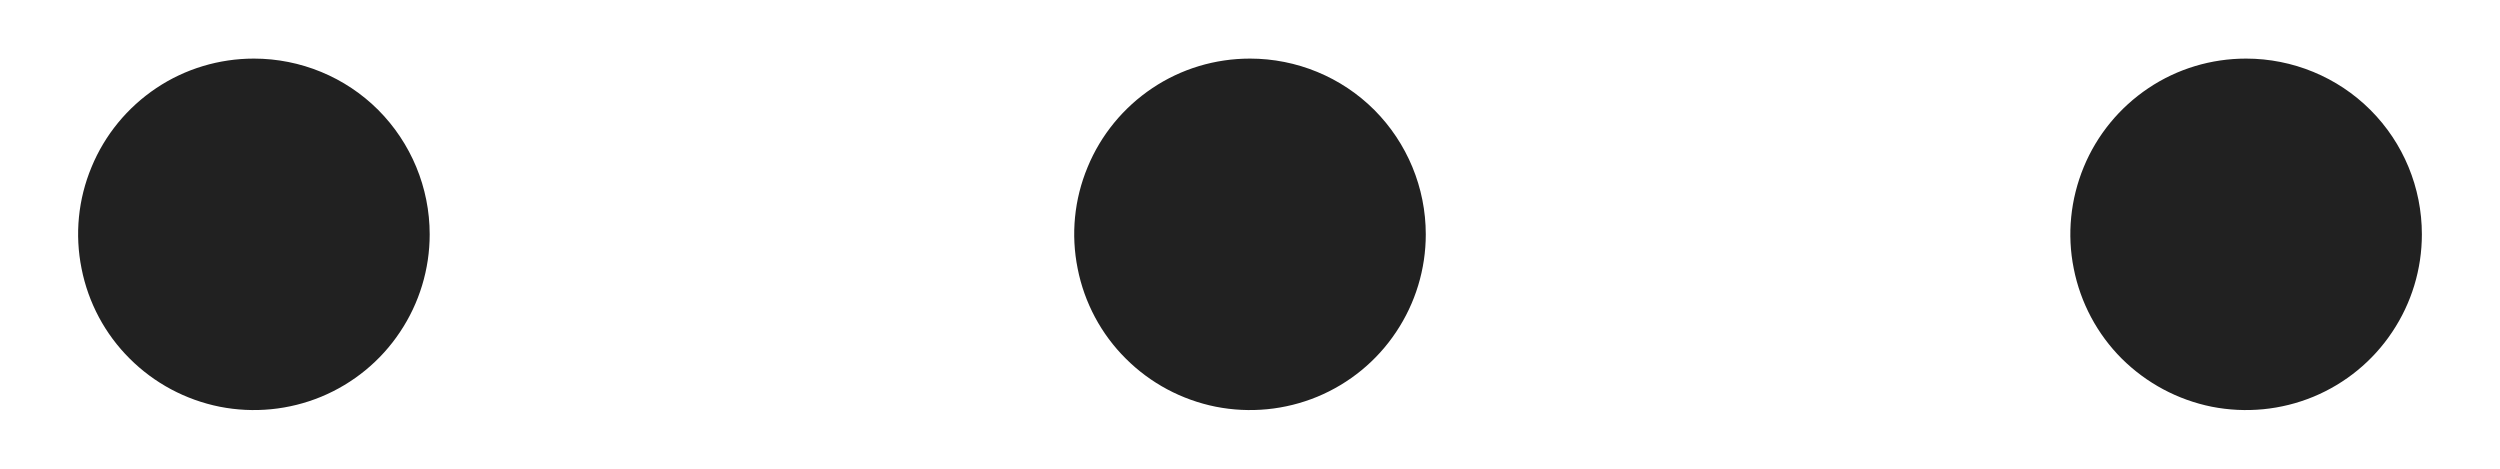 <svg width="16" height="3" viewBox="0 0 16 3" fill="none" xmlns="http://www.w3.org/2000/svg">
<path d="M9.125 1.5C9.125 1.722 9.059 1.94 8.935 2.125C8.812 2.31 8.636 2.454 8.431 2.539C8.225 2.624 7.999 2.646 7.781 2.603C7.562 2.559 7.362 2.452 7.205 2.295C7.047 2.138 6.94 1.937 6.897 1.719C6.853 1.501 6.875 1.275 6.961 1.069C7.046 0.863 7.19 0.688 7.375 0.564C7.56 0.44 7.777 0.375 8 0.375C8.298 0.375 8.585 0.493 8.796 0.704C9.006 0.915 9.125 1.201 9.125 1.5ZM14.375 0.375C14.152 0.375 13.935 0.44 13.75 0.564C13.565 0.688 13.421 0.863 13.336 1.069C13.251 1.275 13.228 1.501 13.272 1.719C13.315 1.937 13.422 2.138 13.579 2.295C13.737 2.452 13.937 2.559 14.155 2.603C14.374 2.646 14.6 2.624 14.806 2.539C15.011 2.454 15.187 2.31 15.31 2.125C15.434 1.94 15.5 1.722 15.5 1.5C15.5 1.201 15.382 0.915 15.171 0.704C14.96 0.493 14.673 0.375 14.375 0.375ZM1.625 0.375C1.403 0.375 1.185 0.44 1 0.564C0.815 0.688 0.671 0.863 0.586 1.069C0.5 1.275 0.478 1.501 0.522 1.719C0.565 1.937 0.672 2.138 0.83 2.295C0.987 2.452 1.187 2.559 1.406 2.603C1.624 2.646 1.85 2.624 2.056 2.539C2.261 2.454 2.437 2.31 2.56 2.125C2.684 1.94 2.75 1.722 2.75 1.5C2.75 1.201 2.631 0.915 2.421 0.704C2.21 0.493 1.923 0.375 1.625 0.375Z" fill="#212121"/>
</svg>
